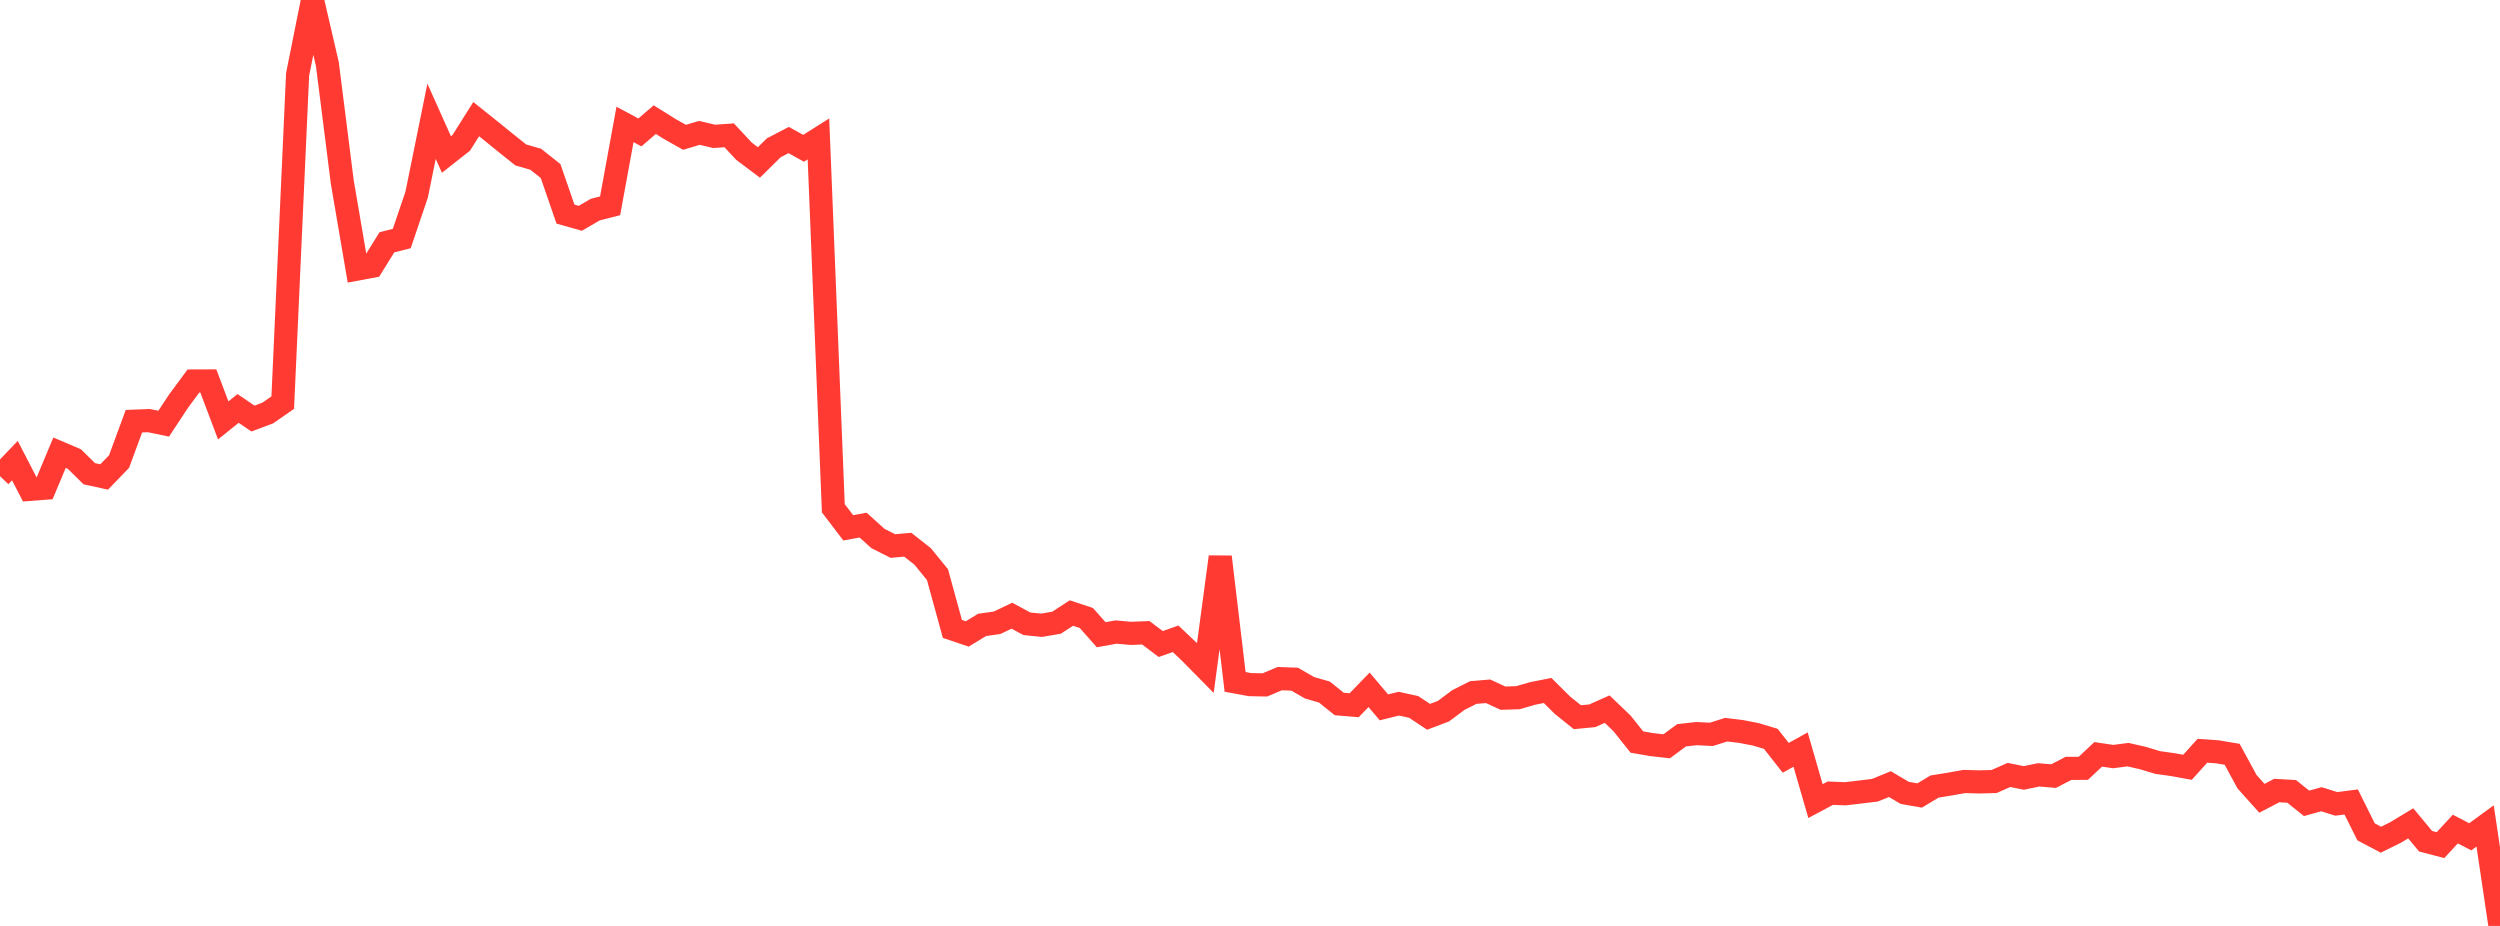 <?xml version="1.0" standalone="no"?>
<!DOCTYPE svg PUBLIC "-//W3C//DTD SVG 1.1//EN" "http://www.w3.org/Graphics/SVG/1.1/DTD/svg11.dtd">

<svg width="135" height="50" viewBox="0 0 135 50" preserveAspectRatio="none" 
  xmlns="http://www.w3.org/2000/svg"
  xmlns:xlink="http://www.w3.org/1999/xlink">


<polyline points="0.0, 25.713 0.804, 24.873 1.607, 26.426 2.411, 26.365 3.214, 24.447 4.018, 24.79 4.821, 25.581 5.625, 25.756 6.429, 24.924 7.232, 22.745 8.036, 22.712 8.839, 22.879 9.643, 21.66 10.446, 20.574 11.25, 20.571 12.054, 22.701 12.857, 22.056 13.661, 22.602 14.464, 22.3 15.268, 21.741 16.071, 4.016 16.875, 0.0 17.679, 3.469 18.482, 9.822 19.286, 14.529 20.089, 14.379 20.893, 13.083 21.696, 12.881 22.5, 10.506 23.304, 6.549 24.107, 8.343 24.911, 7.71 25.714, 6.434 26.518, 7.076 27.321, 7.727 28.125, 8.369 28.929, 8.599 29.732, 9.238 30.536, 11.563 31.339, 11.788 32.143, 11.319 32.946, 11.113 33.75, 6.72 34.554, 7.151 35.357, 6.461 36.161, 6.963 36.964, 7.415 37.768, 7.175 38.571, 7.364 39.375, 7.307 40.179, 8.169 40.982, 8.772 41.786, 7.979 42.589, 7.562 43.393, 8.008 44.196, 7.502 45.0, 27.447 45.804, 28.502 46.607, 28.356 47.411, 29.08 48.214, 29.486 49.018, 29.415 49.821, 30.045 50.625, 31.033 51.429, 33.962 52.232, 34.232 53.036, 33.743 53.839, 33.631 54.643, 33.248 55.446, 33.683 56.25, 33.765 57.054, 33.625 57.857, 33.103 58.661, 33.37 59.464, 34.275 60.268, 34.131 61.071, 34.202 61.875, 34.17 62.679, 34.777 63.482, 34.495 64.286, 35.257 65.089, 36.072 65.893, 30.072 66.696, 36.822 67.5, 36.97 68.304, 36.985 69.107, 36.646 69.911, 36.675 70.714, 37.139 71.518, 37.371 72.321, 38.016 73.125, 38.082 73.929, 37.25 74.732, 38.198 75.536, 37.998 76.339, 38.174 77.143, 38.708 77.946, 38.403 78.75, 37.804 79.554, 37.397 80.357, 37.329 81.161, 37.701 81.964, 37.676 82.768, 37.445 83.571, 37.286 84.375, 38.085 85.179, 38.729 85.982, 38.652 86.786, 38.293 87.589, 39.062 88.393, 40.071 89.196, 40.209 90.0, 40.3 90.804, 39.706 91.607, 39.614 92.411, 39.656 93.214, 39.403 94.018, 39.5 94.821, 39.656 95.625, 39.898 96.429, 40.922 97.232, 40.477 98.036, 43.259 98.839, 42.831 99.643, 42.864 100.446, 42.77 101.25, 42.671 102.054, 42.342 102.857, 42.816 103.661, 42.957 104.464, 42.474 105.268, 42.344 106.071, 42.201 106.875, 42.223 107.679, 42.202 108.482, 41.848 109.286, 42.008 110.089, 41.842 110.893, 41.91 111.696, 41.493 112.5, 41.489 113.304, 40.735 114.107, 40.855 114.911, 40.751 115.714, 40.934 116.518, 41.176 117.321, 41.288 118.125, 41.434 118.929, 40.542 119.732, 40.597 120.536, 40.732 121.339, 42.211 122.143, 43.108 122.946, 42.689 123.75, 42.735 124.554, 43.38 125.357, 43.158 126.161, 43.41 126.964, 43.305 127.768, 44.92 128.571, 45.344 129.375, 44.946 130.179, 44.46 130.982, 45.426 131.786, 45.638 132.589, 44.769 133.393, 45.187 134.196, 44.601 135.0, 50.0" fill="none" stroke="#ff3a33" stroke-width="1.25"/>

</svg>